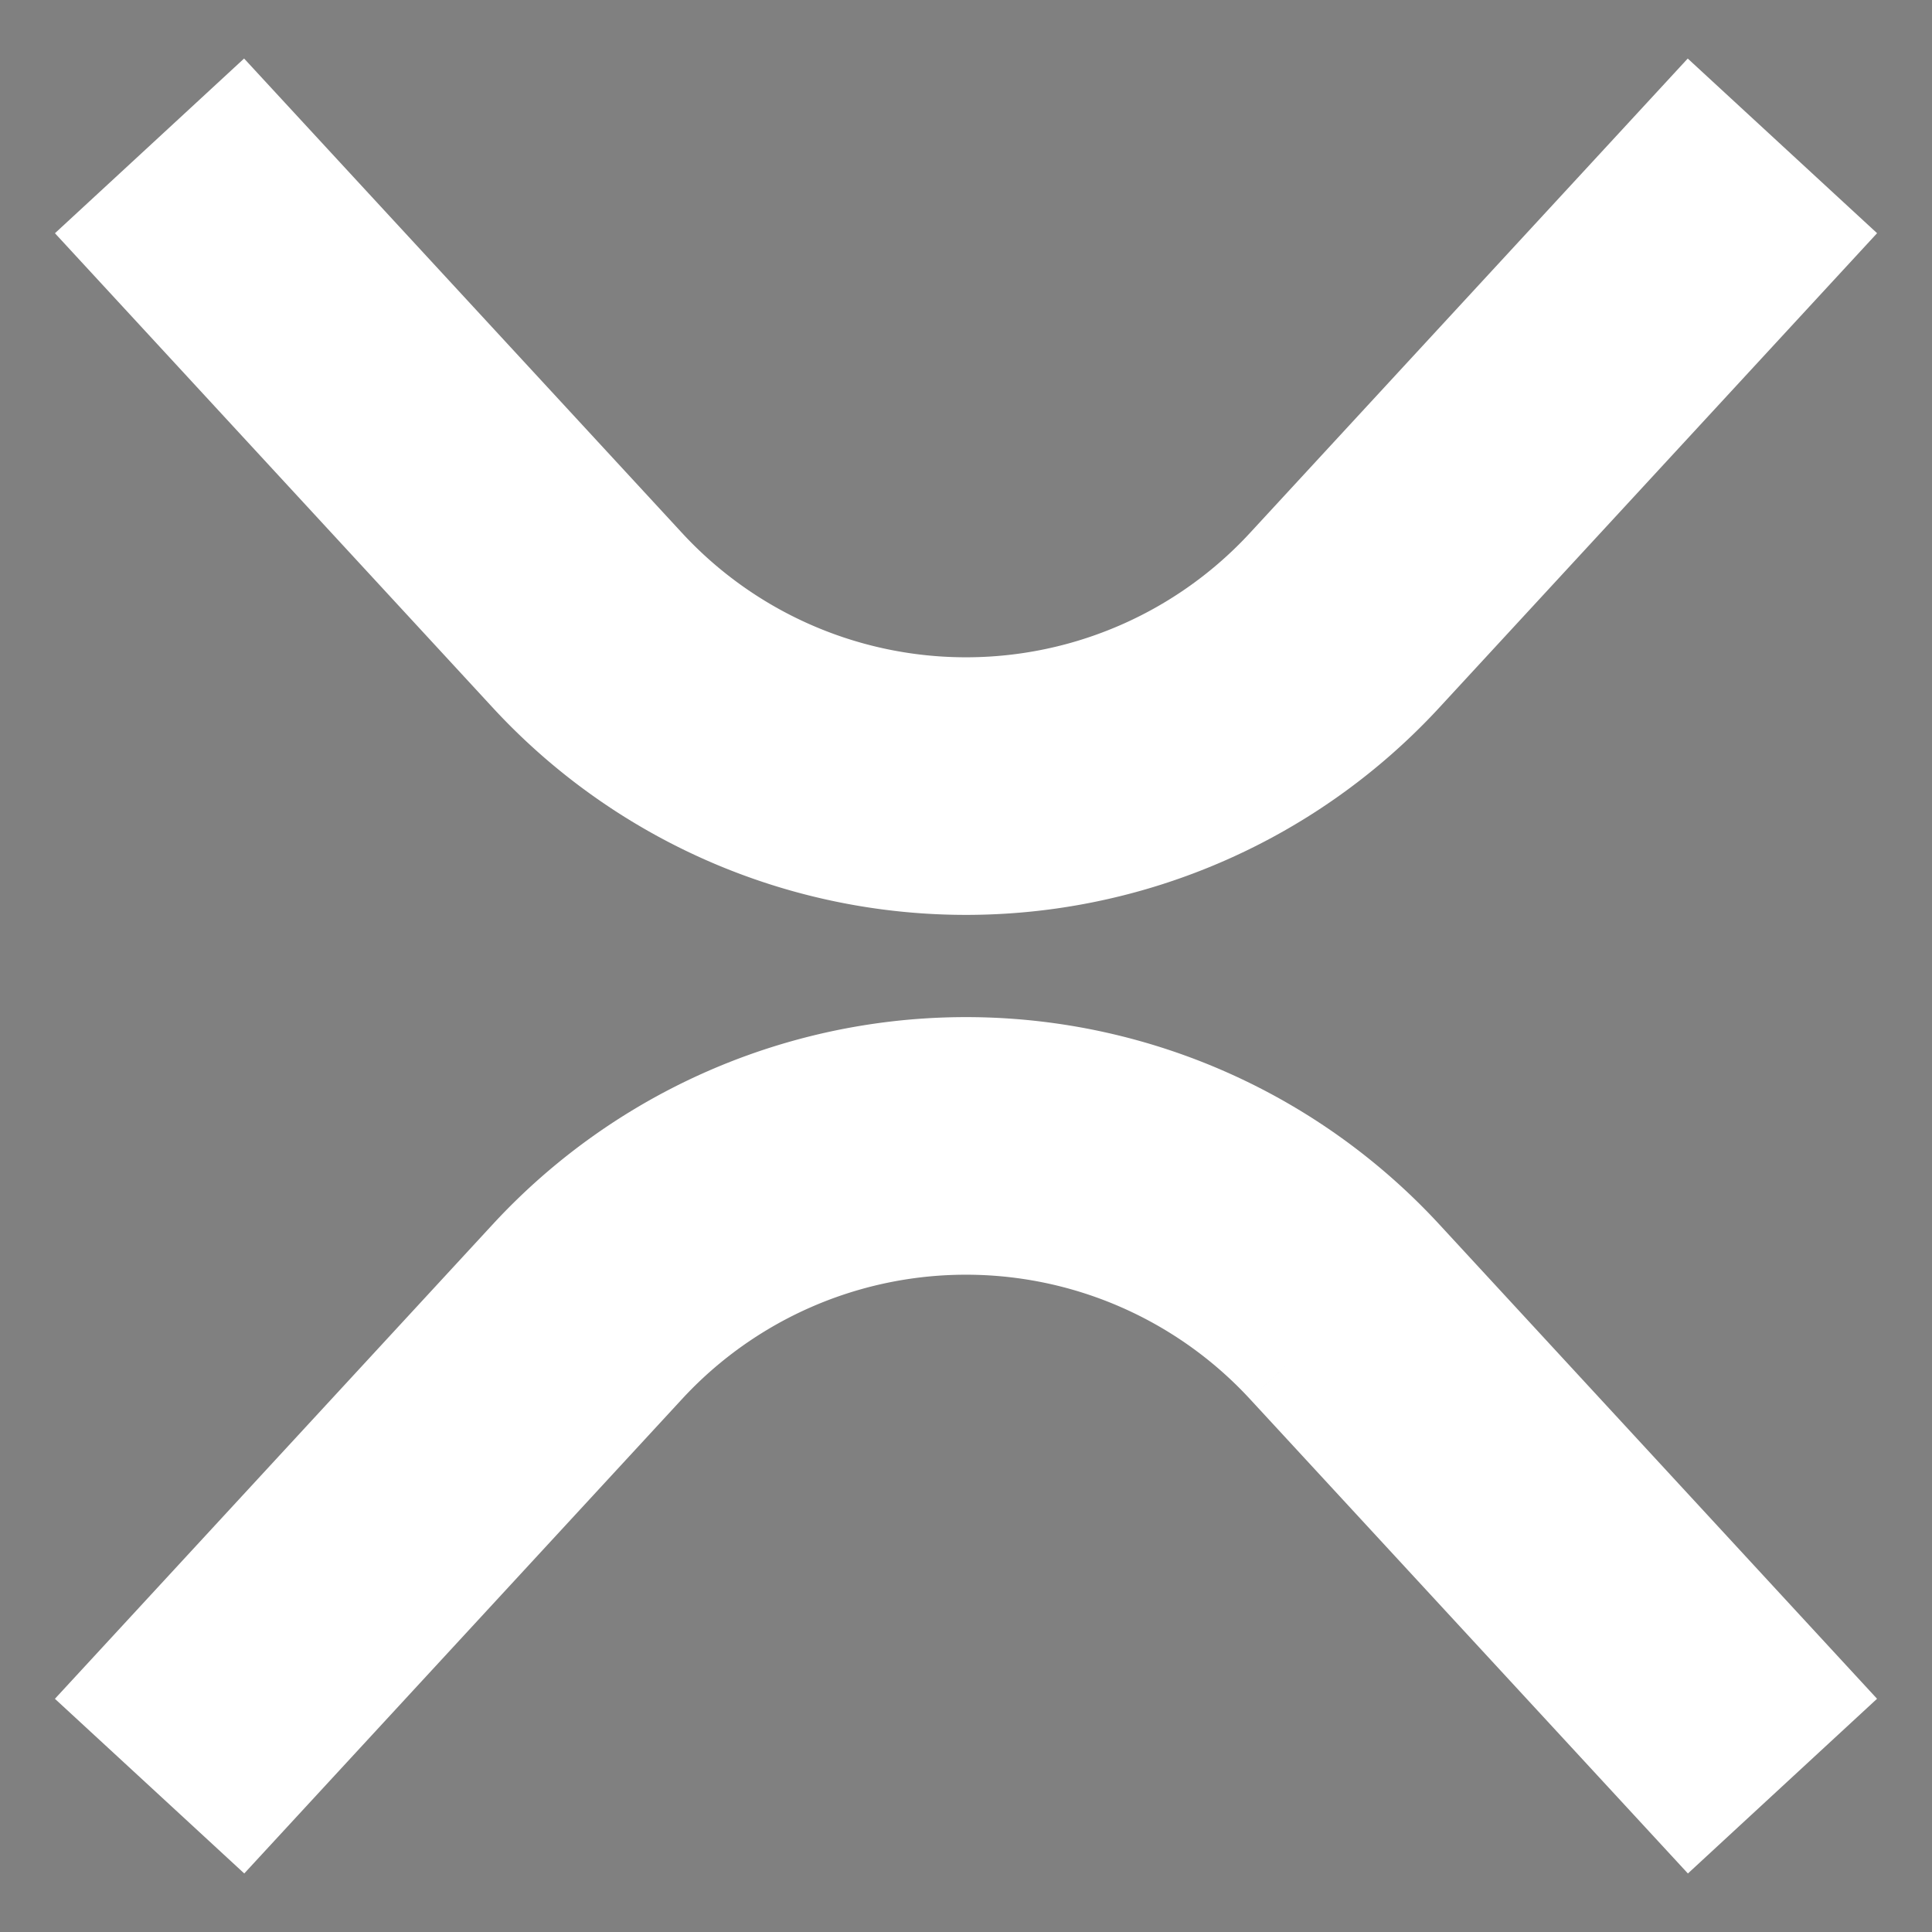 <svg xmlns="http://www.w3.org/2000/svg" width="800" height="800" fill="none" stroke="#fff" viewBox="0 0 15 15"><rect x="0" y="0" width="15" height="15" fill="#808080" stroke="none"/><path fill="#000" fill-rule="evenodd" d="m4.193 5.155-3.06-3.316.734-.678 3.061 3.316a3.5 3.5 0 0 0 5.144 0l3.06-3.316.735.678-3.06 3.316a4.5 4.5 0 0 1-6.614 0Zm5.879 5.368a3.5 3.5 0 0 0-5.144 0l-3.06 3.316-.735-.678 3.06-3.316a4.5 4.5 0 0 1 6.614 0l3.06 3.316-.734.678-3.061-3.316Z" clip-rule="evenodd"/></svg>